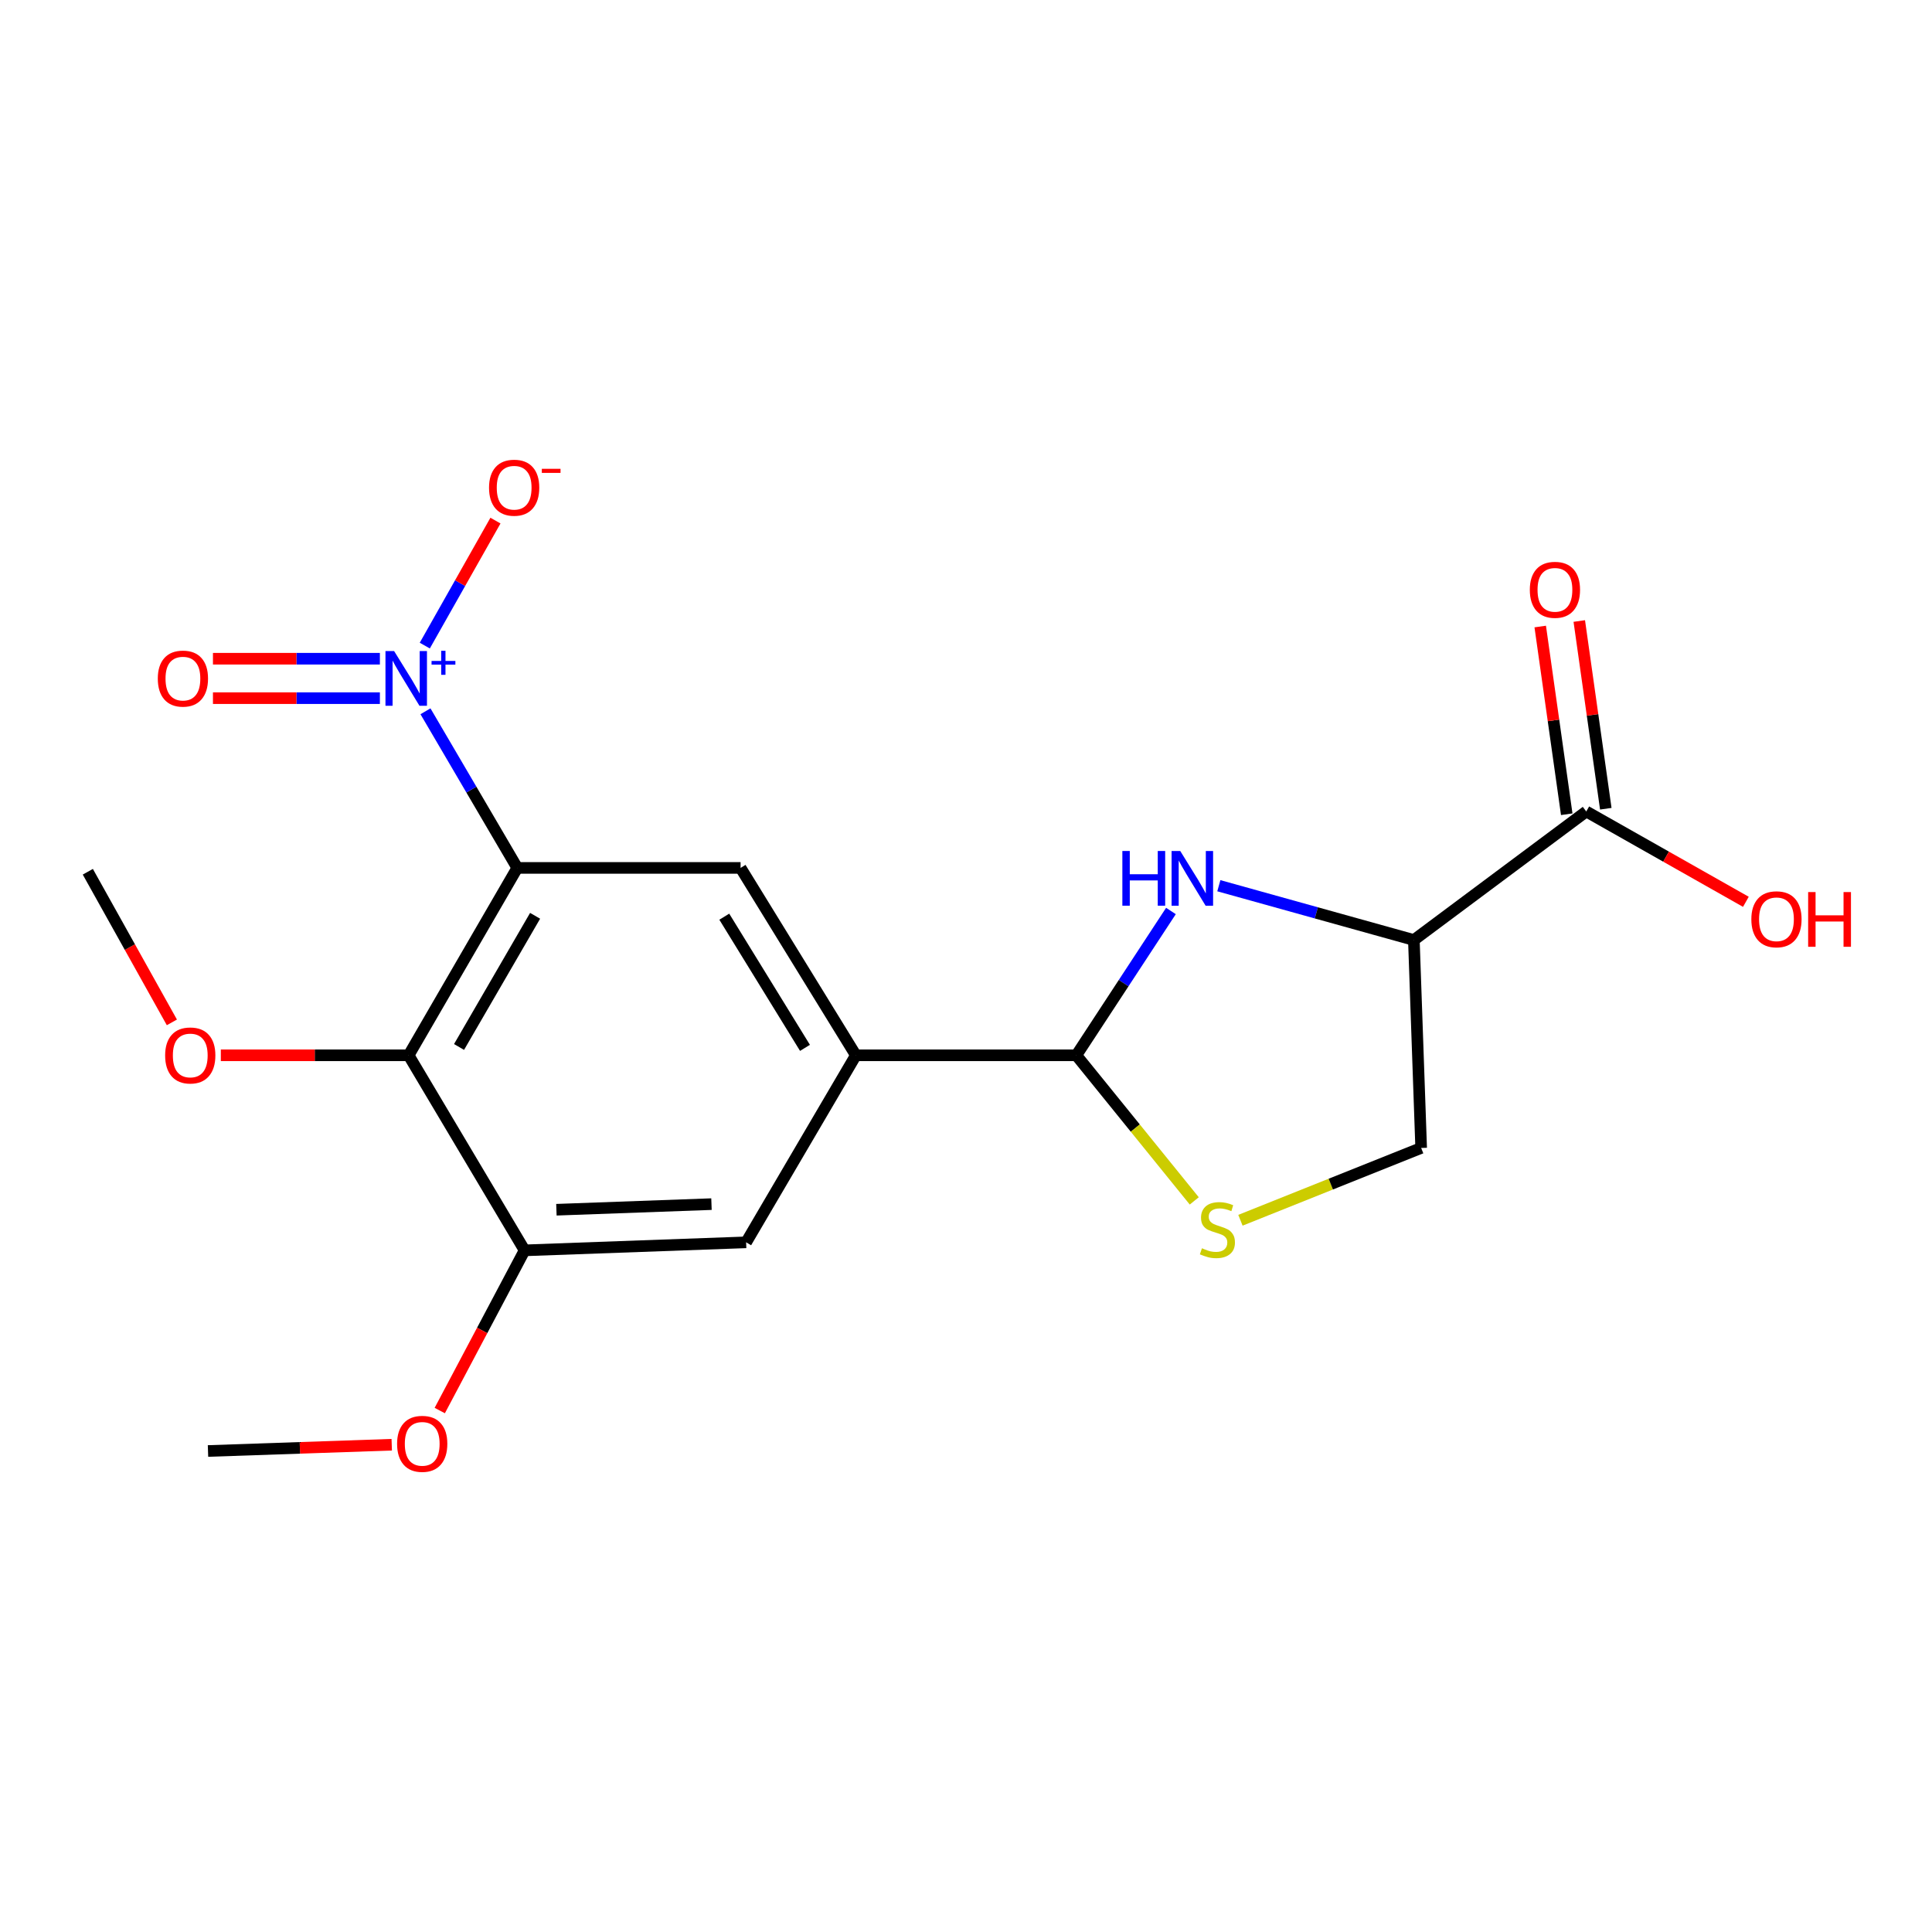 <?xml version='1.0' encoding='iso-8859-1'?>
<svg version='1.1' baseProfile='full'
              xmlns='http://www.w3.org/2000/svg'
                      xmlns:rdkit='http://www.rdkit.org/xml'
                      xmlns:xlink='http://www.w3.org/1999/xlink'
                  xml:space='preserve'
width='1000px' height='1000px' viewBox='0 0 1000 1000'>
<!-- END OF HEADER -->
<rect style='opacity:1.0;fill:#FFFFFF;stroke:none' width='1000' height='1000' x='0' y='0'> </rect>
<path class='bond-0' d='M 267.746,449.229 L 243.985,408.695' style='fill:none;fill-rule:evenodd;stroke:#000000;stroke-width:6px;stroke-linecap:butt;stroke-linejoin:miter;stroke-opacity:1' />
<path class='bond-0' d='M 243.985,408.695 L 220.224,368.161' style='fill:none;fill-rule:evenodd;stroke:#0000FF;stroke-width:6px;stroke-linecap:butt;stroke-linejoin:miter;stroke-opacity:1' />
<path class='bond-2' d='M 267.746,449.229 L 211.504,546.22' style='fill:none;fill-rule:evenodd;stroke:#000000;stroke-width:6px;stroke-linecap:butt;stroke-linejoin:miter;stroke-opacity:1' />
<path class='bond-2' d='M 276.97,474.018 L 237.601,541.912' style='fill:none;fill-rule:evenodd;stroke:#000000;stroke-width:6px;stroke-linecap:butt;stroke-linejoin:miter;stroke-opacity:1' />
<path class='bond-5' d='M 267.746,449.229 L 383.327,449.229' style='fill:none;fill-rule:evenodd;stroke:#000000;stroke-width:6px;stroke-linecap:butt;stroke-linejoin:miter;stroke-opacity:1' />
<path class='bond-12' d='M 219.868,334.162 L 238.159,301.812' style='fill:none;fill-rule:evenodd;stroke:#0000FF;stroke-width:6px;stroke-linecap:butt;stroke-linejoin:miter;stroke-opacity:1' />
<path class='bond-12' d='M 238.159,301.812 L 256.45,269.462' style='fill:none;fill-rule:evenodd;stroke:#FF0000;stroke-width:6px;stroke-linecap:butt;stroke-linejoin:miter;stroke-opacity:1' />
<path class='bond-13' d='M 196.627,340.952 L 153.426,340.952' style='fill:none;fill-rule:evenodd;stroke:#0000FF;stroke-width:6px;stroke-linecap:butt;stroke-linejoin:miter;stroke-opacity:1' />
<path class='bond-13' d='M 153.426,340.952 L 110.225,340.952' style='fill:none;fill-rule:evenodd;stroke:#FF0000;stroke-width:6px;stroke-linecap:butt;stroke-linejoin:miter;stroke-opacity:1' />
<path class='bond-13' d='M 196.627,361.367 L 153.426,361.367' style='fill:none;fill-rule:evenodd;stroke:#0000FF;stroke-width:6px;stroke-linecap:butt;stroke-linejoin:miter;stroke-opacity:1' />
<path class='bond-13' d='M 153.426,361.367 L 110.225,361.367' style='fill:none;fill-rule:evenodd;stroke:#FF0000;stroke-width:6px;stroke-linecap:butt;stroke-linejoin:miter;stroke-opacity:1' />
<path class='bond-1' d='M 606.076,471.525 L 581.594,508.873' style='fill:none;fill-rule:evenodd;stroke:#0000FF;stroke-width:6px;stroke-linecap:butt;stroke-linejoin:miter;stroke-opacity:1' />
<path class='bond-1' d='M 581.594,508.873 L 557.112,546.22' style='fill:none;fill-rule:evenodd;stroke:#000000;stroke-width:6px;stroke-linecap:butt;stroke-linejoin:miter;stroke-opacity:1' />
<path class='bond-3' d='M 630.869,458.446 L 681.342,472.5' style='fill:none;fill-rule:evenodd;stroke:#0000FF;stroke-width:6px;stroke-linecap:butt;stroke-linejoin:miter;stroke-opacity:1' />
<path class='bond-3' d='M 681.342,472.5 L 731.815,486.553' style='fill:none;fill-rule:evenodd;stroke:#000000;stroke-width:6px;stroke-linecap:butt;stroke-linejoin:miter;stroke-opacity:1' />
<path class='bond-8' d='M 211.504,546.22 L 271.535,647.182' style='fill:none;fill-rule:evenodd;stroke:#000000;stroke-width:6px;stroke-linecap:butt;stroke-linejoin:miter;stroke-opacity:1' />
<path class='bond-15' d='M 211.504,546.22 L 162.903,546.22' style='fill:none;fill-rule:evenodd;stroke:#000000;stroke-width:6px;stroke-linecap:butt;stroke-linejoin:miter;stroke-opacity:1' />
<path class='bond-15' d='M 162.903,546.22 L 114.301,546.22' style='fill:none;fill-rule:evenodd;stroke:#FF0000;stroke-width:6px;stroke-linecap:butt;stroke-linejoin:miter;stroke-opacity:1' />
<path class='bond-9' d='M 731.815,486.553 L 821.049,420.024' style='fill:none;fill-rule:evenodd;stroke:#000000;stroke-width:6px;stroke-linecap:butt;stroke-linejoin:miter;stroke-opacity:1' />
<path class='bond-21' d='M 731.815,486.553 L 735.592,594.183' style='fill:none;fill-rule:evenodd;stroke:#000000;stroke-width:6px;stroke-linecap:butt;stroke-linejoin:miter;stroke-opacity:1' />
<path class='bond-4' d='M 557.112,546.22 L 442.994,546.22' style='fill:none;fill-rule:evenodd;stroke:#000000;stroke-width:6px;stroke-linecap:butt;stroke-linejoin:miter;stroke-opacity:1' />
<path class='bond-7' d='M 557.112,546.22 L 587.63,583.901' style='fill:none;fill-rule:evenodd;stroke:#000000;stroke-width:6px;stroke-linecap:butt;stroke-linejoin:miter;stroke-opacity:1' />
<path class='bond-7' d='M 587.63,583.901 L 618.147,621.581' style='fill:none;fill-rule:evenodd;stroke:#CCCC00;stroke-width:6px;stroke-linecap:butt;stroke-linejoin:miter;stroke-opacity:1' />
<path class='bond-6' d='M 383.327,449.229 L 442.994,546.22' style='fill:none;fill-rule:evenodd;stroke:#000000;stroke-width:6px;stroke-linecap:butt;stroke-linejoin:miter;stroke-opacity:1' />
<path class='bond-6' d='M 374.889,474.474 L 416.656,542.368' style='fill:none;fill-rule:evenodd;stroke:#000000;stroke-width:6px;stroke-linecap:butt;stroke-linejoin:miter;stroke-opacity:1' />
<path class='bond-10' d='M 442.994,546.22 L 386.196,643.031' style='fill:none;fill-rule:evenodd;stroke:#000000;stroke-width:6px;stroke-linecap:butt;stroke-linejoin:miter;stroke-opacity:1' />
<path class='bond-11' d='M 642.047,631.605 L 688.82,612.894' style='fill:none;fill-rule:evenodd;stroke:#CCCC00;stroke-width:6px;stroke-linecap:butt;stroke-linejoin:miter;stroke-opacity:1' />
<path class='bond-11' d='M 688.82,612.894 L 735.592,594.183' style='fill:none;fill-rule:evenodd;stroke:#000000;stroke-width:6px;stroke-linecap:butt;stroke-linejoin:miter;stroke-opacity:1' />
<path class='bond-17' d='M 271.535,647.182 L 249.577,688.639' style='fill:none;fill-rule:evenodd;stroke:#000000;stroke-width:6px;stroke-linecap:butt;stroke-linejoin:miter;stroke-opacity:1' />
<path class='bond-17' d='M 249.577,688.639 L 227.62,730.096' style='fill:none;fill-rule:evenodd;stroke:#FF0000;stroke-width:6px;stroke-linecap:butt;stroke-linejoin:miter;stroke-opacity:1' />
<path class='bond-20' d='M 271.535,647.182 L 386.196,643.031' style='fill:none;fill-rule:evenodd;stroke:#000000;stroke-width:6px;stroke-linecap:butt;stroke-linejoin:miter;stroke-opacity:1' />
<path class='bond-20' d='M 287.995,626.158 L 368.259,623.252' style='fill:none;fill-rule:evenodd;stroke:#000000;stroke-width:6px;stroke-linecap:butt;stroke-linejoin:miter;stroke-opacity:1' />
<path class='bond-14' d='M 831.156,418.597 L 824.294,370.016' style='fill:none;fill-rule:evenodd;stroke:#000000;stroke-width:6px;stroke-linecap:butt;stroke-linejoin:miter;stroke-opacity:1' />
<path class='bond-14' d='M 824.294,370.016 L 817.432,321.435' style='fill:none;fill-rule:evenodd;stroke:#FF0000;stroke-width:6px;stroke-linecap:butt;stroke-linejoin:miter;stroke-opacity:1' />
<path class='bond-14' d='M 810.942,421.452 L 804.08,372.871' style='fill:none;fill-rule:evenodd;stroke:#000000;stroke-width:6px;stroke-linecap:butt;stroke-linejoin:miter;stroke-opacity:1' />
<path class='bond-14' d='M 804.08,372.871 L 797.218,324.29' style='fill:none;fill-rule:evenodd;stroke:#FF0000;stroke-width:6px;stroke-linecap:butt;stroke-linejoin:miter;stroke-opacity:1' />
<path class='bond-16' d='M 821.049,420.024 L 862.357,443.4' style='fill:none;fill-rule:evenodd;stroke:#000000;stroke-width:6px;stroke-linecap:butt;stroke-linejoin:miter;stroke-opacity:1' />
<path class='bond-16' d='M 862.357,443.4 L 903.665,466.777' style='fill:none;fill-rule:evenodd;stroke:#FF0000;stroke-width:6px;stroke-linecap:butt;stroke-linejoin:miter;stroke-opacity:1' />
<path class='bond-18' d='M 88.966,529.18 L 67.21,490.197' style='fill:none;fill-rule:evenodd;stroke:#FF0000;stroke-width:6px;stroke-linecap:butt;stroke-linejoin:miter;stroke-opacity:1' />
<path class='bond-18' d='M 67.21,490.197 L 45.455,451.213' style='fill:none;fill-rule:evenodd;stroke:#000000;stroke-width:6px;stroke-linecap:butt;stroke-linejoin:miter;stroke-opacity:1' />
<path class='bond-19' d='M 202.763,747.786 L 155.212,749.411' style='fill:none;fill-rule:evenodd;stroke:#FF0000;stroke-width:6px;stroke-linecap:butt;stroke-linejoin:miter;stroke-opacity:1' />
<path class='bond-19' d='M 155.212,749.411 L 107.662,751.035' style='fill:none;fill-rule:evenodd;stroke:#000000;stroke-width:6px;stroke-linecap:butt;stroke-linejoin:miter;stroke-opacity:1' />
<path  class='atom-1' d='M 203.997 336.999
L 213.277 351.999
Q 214.197 353.479, 215.677 356.159
Q 217.157 358.839, 217.237 358.999
L 217.237 336.999
L 220.997 336.999
L 220.997 365.319
L 217.117 365.319
L 207.157 348.919
Q 205.997 346.999, 204.757 344.799
Q 203.557 342.599, 203.197 341.919
L 203.197 365.319
L 199.517 365.319
L 199.517 336.999
L 203.997 336.999
' fill='#0000FF'/>
<path  class='atom-1' d='M 223.373 342.104
L 228.362 342.104
L 228.362 336.85
L 230.58 336.85
L 230.58 342.104
L 235.702 342.104
L 235.702 344.005
L 230.58 344.005
L 230.58 349.285
L 228.362 349.285
L 228.362 344.005
L 223.373 344.005
L 223.373 342.104
' fill='#0000FF'/>
<path  class='atom-2' d='M 580.933 440.467
L 584.773 440.467
L 584.773 452.507
L 599.253 452.507
L 599.253 440.467
L 603.093 440.467
L 603.093 468.787
L 599.253 468.787
L 599.253 455.707
L 584.773 455.707
L 584.773 468.787
L 580.933 468.787
L 580.933 440.467
' fill='#0000FF'/>
<path  class='atom-2' d='M 610.893 440.467
L 620.173 455.467
Q 621.093 456.947, 622.573 459.627
Q 624.053 462.307, 624.133 462.467
L 624.133 440.467
L 627.893 440.467
L 627.893 468.787
L 624.013 468.787
L 614.053 452.387
Q 612.893 450.467, 611.653 448.267
Q 610.453 446.067, 610.093 445.387
L 610.093 468.787
L 606.413 468.787
L 606.413 440.467
L 610.893 440.467
' fill='#0000FF'/>
<path  class='atom-8' d='M 622.128 646.093
Q 622.448 646.213, 623.768 646.773
Q 625.088 647.333, 626.528 647.693
Q 628.008 648.013, 629.448 648.013
Q 632.128 648.013, 633.688 646.733
Q 635.248 645.413, 635.248 643.133
Q 635.248 641.573, 634.448 640.613
Q 633.688 639.653, 632.488 639.133
Q 631.288 638.613, 629.288 638.013
Q 626.768 637.253, 625.248 636.533
Q 623.768 635.813, 622.688 634.293
Q 621.648 632.773, 621.648 630.213
Q 621.648 626.653, 624.048 624.453
Q 626.488 622.253, 631.288 622.253
Q 634.568 622.253, 638.288 623.813
L 637.368 626.893
Q 633.968 625.493, 631.408 625.493
Q 628.648 625.493, 627.128 626.653
Q 625.608 627.773, 625.648 629.733
Q 625.648 631.253, 626.408 632.173
Q 627.208 633.093, 628.328 633.613
Q 629.488 634.133, 631.408 634.733
Q 633.968 635.533, 635.488 636.333
Q 637.008 637.133, 638.088 638.773
Q 639.208 640.373, 639.208 643.133
Q 639.208 647.053, 636.568 649.173
Q 633.968 651.253, 629.608 651.253
Q 627.088 651.253, 625.168 650.693
Q 623.288 650.173, 621.048 649.253
L 622.128 646.093
' fill='#CCCC00'/>
<path  class='atom-13' d='M 253.125 252.433
Q 253.125 245.633, 256.485 241.833
Q 259.845 238.033, 266.125 238.033
Q 272.405 238.033, 275.765 241.833
Q 279.125 245.633, 279.125 252.433
Q 279.125 259.313, 275.725 263.233
Q 272.325 267.113, 266.125 267.113
Q 259.885 267.113, 256.485 263.233
Q 253.125 259.353, 253.125 252.433
M 266.125 263.913
Q 270.445 263.913, 272.765 261.033
Q 275.125 258.113, 275.125 252.433
Q 275.125 246.873, 272.765 244.073
Q 270.445 241.233, 266.125 241.233
Q 261.805 241.233, 259.445 244.033
Q 257.125 246.833, 257.125 252.433
Q 257.125 258.153, 259.445 261.033
Q 261.805 263.913, 266.125 263.913
' fill='#FF0000'/>
<path  class='atom-13' d='M 280.445 242.655
L 290.133 242.655
L 290.133 244.767
L 280.445 244.767
L 280.445 242.655
' fill='#FF0000'/>
<path  class='atom-14' d='M 81.676 351.239
Q 81.676 344.439, 85.036 340.639
Q 88.396 336.839, 94.676 336.839
Q 100.956 336.839, 104.316 340.639
Q 107.676 344.439, 107.676 351.239
Q 107.676 358.119, 104.276 362.039
Q 100.876 365.919, 94.676 365.919
Q 88.436 365.919, 85.036 362.039
Q 81.676 358.159, 81.676 351.239
M 94.676 362.719
Q 98.996 362.719, 101.316 359.839
Q 103.676 356.919, 103.676 351.239
Q 103.676 345.679, 101.316 342.879
Q 98.996 340.039, 94.676 340.039
Q 90.356 340.039, 87.996 342.839
Q 85.676 345.639, 85.676 351.239
Q 85.676 356.959, 87.996 359.839
Q 90.356 362.719, 94.676 362.719
' fill='#FF0000'/>
<path  class='atom-15' d='M 791.831 305.284
Q 791.831 298.484, 795.191 294.684
Q 798.551 290.884, 804.831 290.884
Q 811.111 290.884, 814.471 294.684
Q 817.831 298.484, 817.831 305.284
Q 817.831 312.164, 814.431 316.084
Q 811.031 319.964, 804.831 319.964
Q 798.591 319.964, 795.191 316.084
Q 791.831 312.204, 791.831 305.284
M 804.831 316.764
Q 809.151 316.764, 811.471 313.884
Q 813.831 310.964, 813.831 305.284
Q 813.831 299.724, 811.471 296.924
Q 809.151 294.084, 804.831 294.084
Q 800.511 294.084, 798.151 296.884
Q 795.831 299.684, 795.831 305.284
Q 795.831 311.004, 798.151 313.884
Q 800.511 316.764, 804.831 316.764
' fill='#FF0000'/>
<path  class='atom-16' d='M 85.476 546.3
Q 85.476 539.5, 88.836 535.7
Q 92.196 531.9, 98.476 531.9
Q 104.756 531.9, 108.116 535.7
Q 111.476 539.5, 111.476 546.3
Q 111.476 553.18, 108.076 557.1
Q 104.676 560.98, 98.476 560.98
Q 92.236 560.98, 88.836 557.1
Q 85.476 553.22, 85.476 546.3
M 98.476 557.78
Q 102.796 557.78, 105.116 554.9
Q 107.476 551.98, 107.476 546.3
Q 107.476 540.74, 105.116 537.94
Q 102.796 535.1, 98.476 535.1
Q 94.156 535.1, 91.796 537.9
Q 89.476 540.7, 89.476 546.3
Q 89.476 552.02, 91.796 554.9
Q 94.156 557.78, 98.476 557.78
' fill='#FF0000'/>
<path  class='atom-17' d='M 906.493 475.814
Q 906.493 469.014, 909.853 465.214
Q 913.213 461.414, 919.493 461.414
Q 925.773 461.414, 929.133 465.214
Q 932.493 469.014, 932.493 475.814
Q 932.493 482.694, 929.093 486.614
Q 925.693 490.494, 919.493 490.494
Q 913.253 490.494, 909.853 486.614
Q 906.493 482.734, 906.493 475.814
M 919.493 487.294
Q 923.813 487.294, 926.133 484.414
Q 928.493 481.494, 928.493 475.814
Q 928.493 470.254, 926.133 467.454
Q 923.813 464.614, 919.493 464.614
Q 915.173 464.614, 912.813 467.414
Q 910.493 470.214, 910.493 475.814
Q 910.493 481.534, 912.813 484.414
Q 915.173 487.294, 919.493 487.294
' fill='#FF0000'/>
<path  class='atom-17' d='M 935.893 461.734
L 939.733 461.734
L 939.733 473.774
L 954.213 473.774
L 954.213 461.734
L 958.053 461.734
L 958.053 490.054
L 954.213 490.054
L 954.213 476.974
L 939.733 476.974
L 939.733 490.054
L 935.893 490.054
L 935.893 461.734
' fill='#FF0000'/>
<path  class='atom-18' d='M 205.536 747.327
Q 205.536 740.527, 208.896 736.727
Q 212.256 732.927, 218.536 732.927
Q 224.816 732.927, 228.176 736.727
Q 231.536 740.527, 231.536 747.327
Q 231.536 754.207, 228.136 758.127
Q 224.736 762.007, 218.536 762.007
Q 212.296 762.007, 208.896 758.127
Q 205.536 754.247, 205.536 747.327
M 218.536 758.807
Q 222.856 758.807, 225.176 755.927
Q 227.536 753.007, 227.536 747.327
Q 227.536 741.767, 225.176 738.967
Q 222.856 736.127, 218.536 736.127
Q 214.216 736.127, 211.856 738.927
Q 209.536 741.727, 209.536 747.327
Q 209.536 753.047, 211.856 755.927
Q 214.216 758.807, 218.536 758.807
' fill='#FF0000'/>
</svg>
